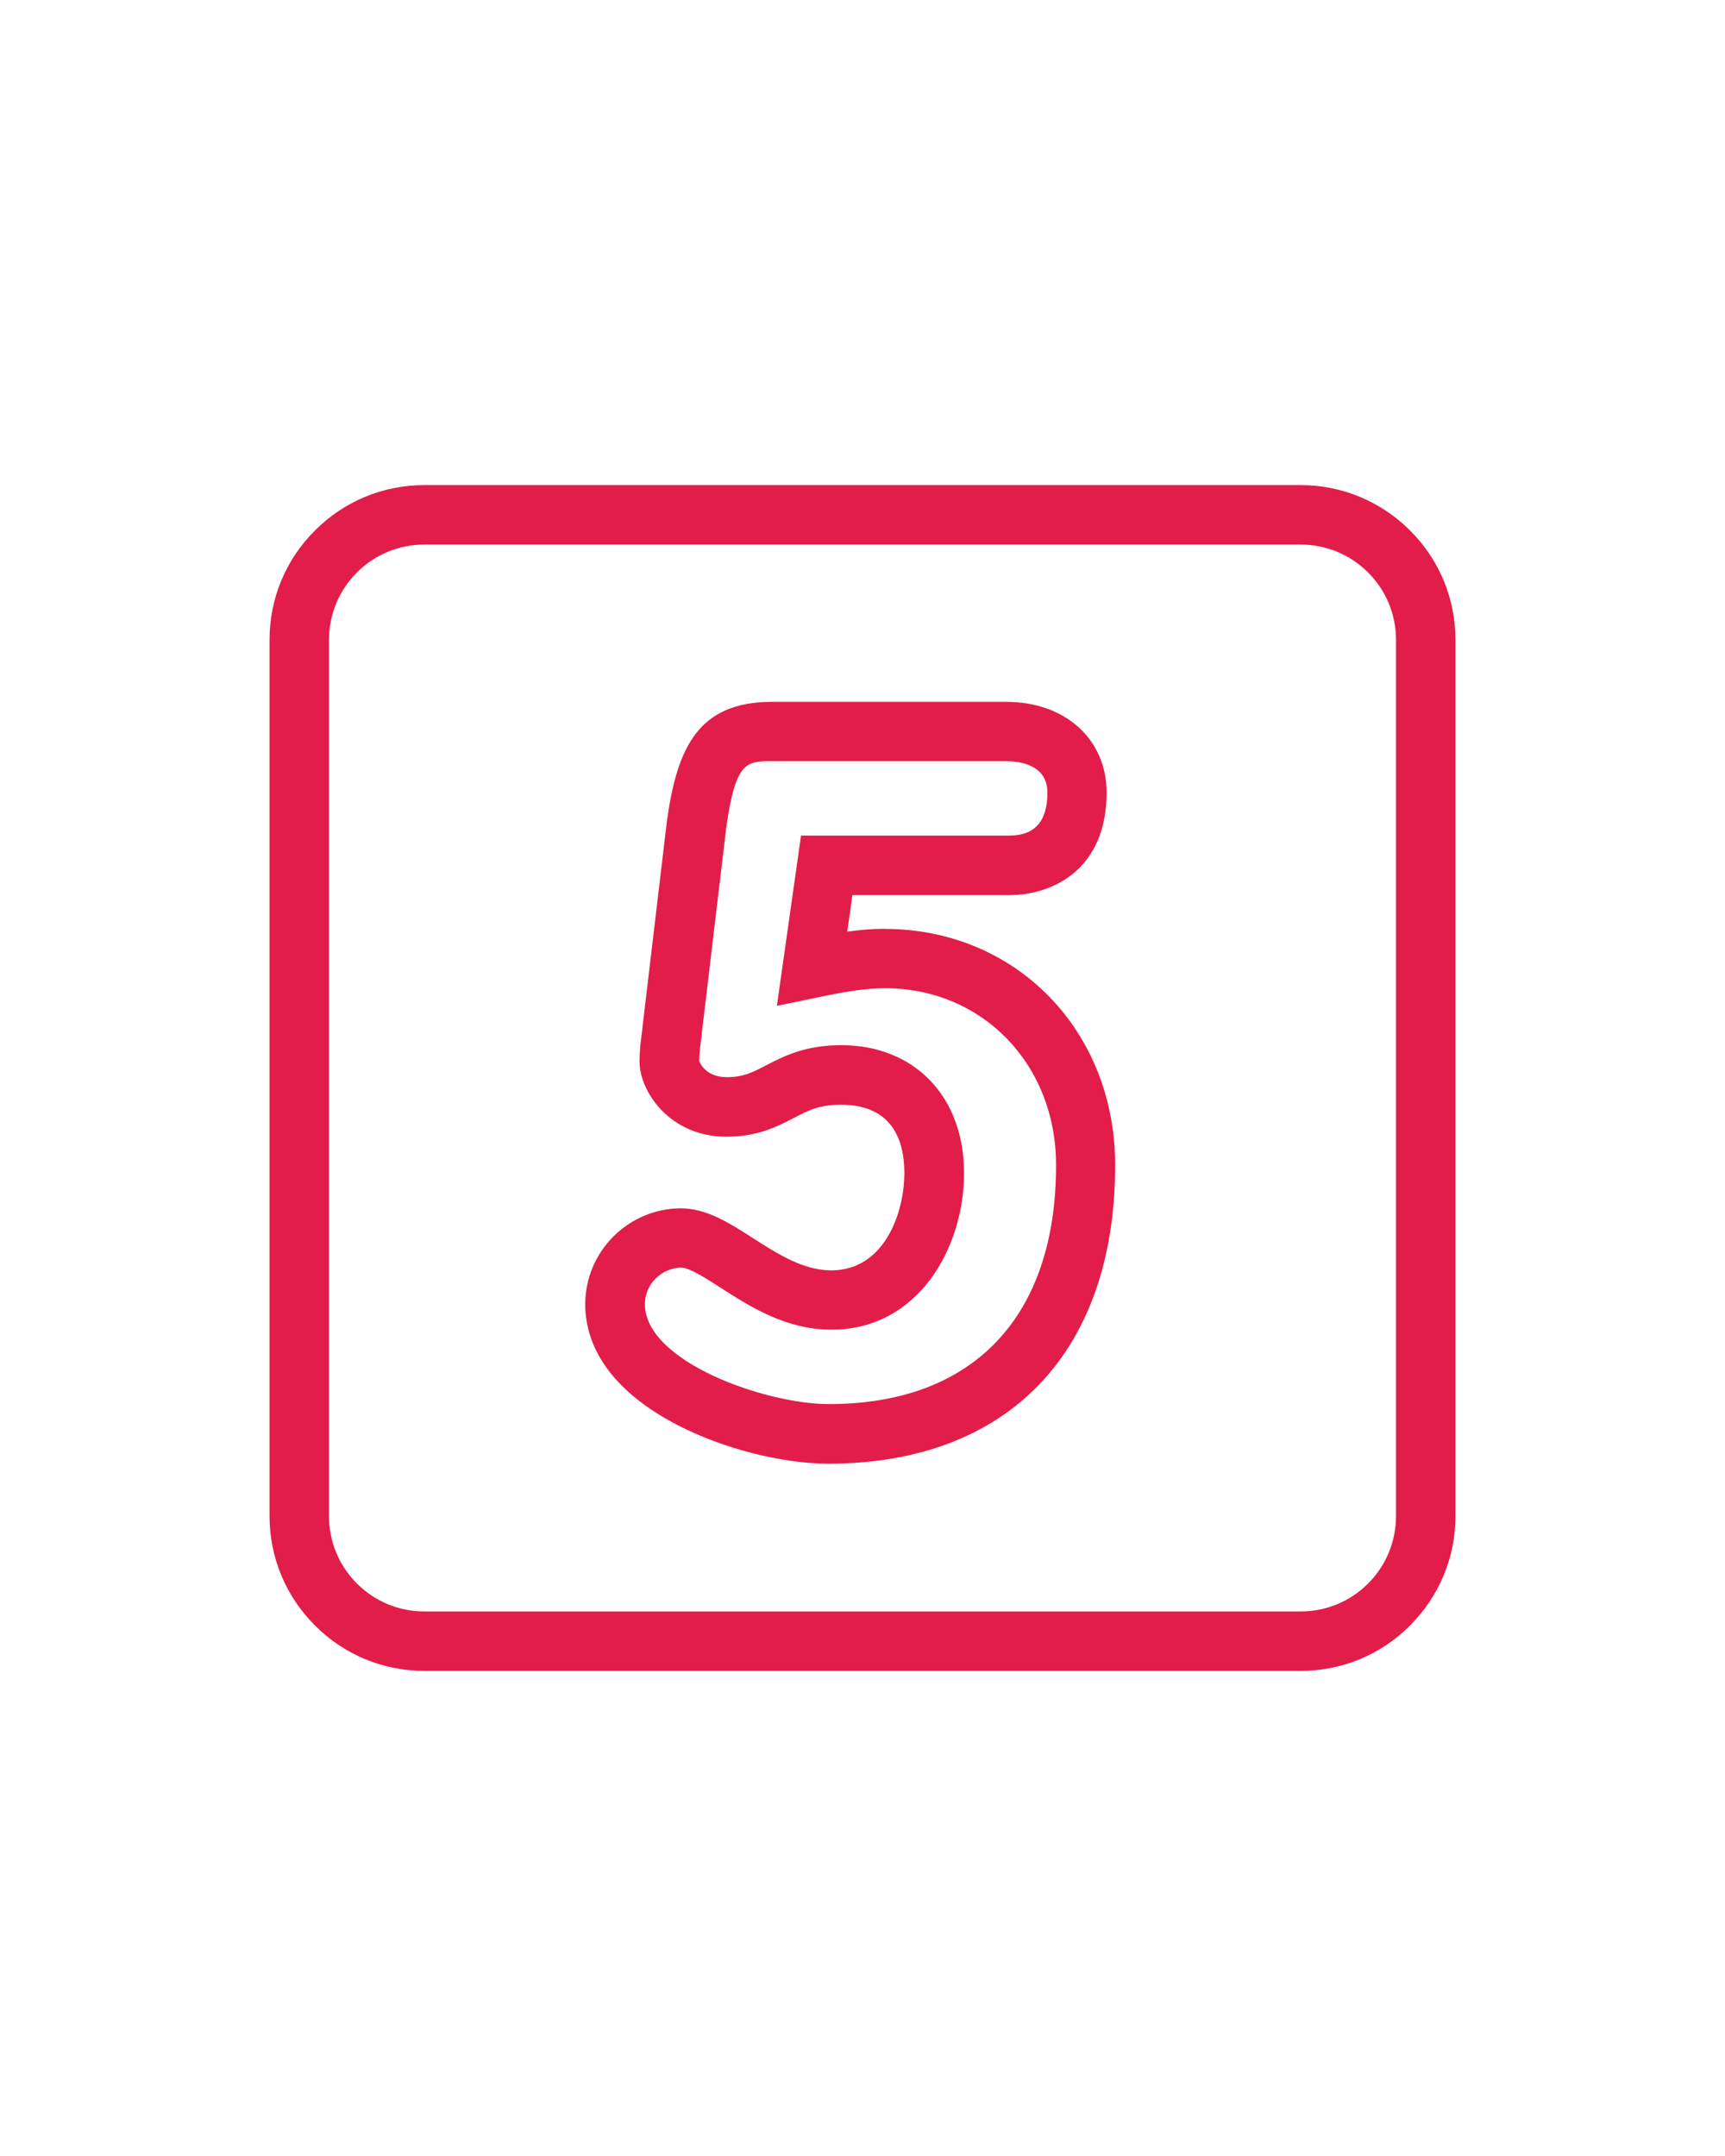 <svg width="64" height="80" viewBox="0 0 64 80" fill="none" xmlns="http://www.w3.org/2000/svg">
    <g clip-path="url(#clip0_562_2180)">
        <path d="M52.315 19.685C51.23 18.6 49.787 18 48.252 18H15.748C14.213 18 12.77 18.596 11.685 19.685C10.595 20.77 10 22.213 10 23.748V56.252C10 57.787 10.6 59.23 11.685 60.315C12.77 61.4 14.213 62 15.748 62H48.252C49.787 62 51.23 61.404 52.315 60.315C53.4 59.225 54 57.787 54 56.252V23.748C54 22.213 53.404 20.77 52.315 19.685ZM48.252 59.794H15.748C14.804 59.794 13.913 59.428 13.242 58.758C12.572 58.087 12.206 57.2 12.206 56.252V23.748C12.206 22.804 12.572 21.913 13.242 21.242C13.913 20.572 14.8 20.206 15.748 20.206H48.252C49.196 20.206 50.087 20.572 50.758 21.242C51.428 21.913 51.794 22.8 51.794 23.748V56.252C51.794 57.196 51.428 58.087 50.758 58.758C50.087 59.428 49.2 59.794 48.252 59.794Z"
              fill="#E21D49"/>
        <path d="M32.829 34.464C32.401 34.464 31.947 34.499 31.435 34.569L31.625 33.215H37.435C39.107 33.215 41.057 32.218 41.057 29.412C41.057 27.427 39.522 26.042 37.325 26.042H28.652C25.916 26.042 25.131 27.718 24.747 30.436L23.843 38.063C23.834 38.178 23.821 38.288 23.803 38.403C23.768 38.668 23.728 39.003 23.728 39.387C23.728 40.529 24.875 42.179 26.953 42.179C28.113 42.179 28.846 41.795 29.437 41.491C29.993 41.2 30.394 40.992 31.201 40.992C33.147 40.992 33.553 42.369 33.553 43.525C33.553 44.976 32.829 47.138 30.84 47.138C29.803 47.138 28.855 46.529 27.937 45.942C27.05 45.373 26.212 44.835 25.25 44.835C24.311 44.844 23.424 45.214 22.758 45.88C22.092 46.547 21.721 47.433 21.712 48.382C21.712 50.155 22.89 51.708 25.118 52.868C26.803 53.746 29.005 54.311 30.734 54.311C37.4 54.311 41.374 50.173 41.374 43.238C41.374 38.24 37.695 34.468 32.821 34.468L32.829 34.464ZM30.743 52.1C28.409 52.1 23.927 50.53 23.927 48.391C23.927 48.029 24.073 47.689 24.328 47.438C24.584 47.186 24.919 47.041 25.273 47.036C25.577 47.036 26.203 47.438 26.755 47.795C27.827 48.483 29.163 49.339 30.849 49.339C34.042 49.339 35.767 46.339 35.767 43.52C35.767 40.701 33.937 38.782 31.21 38.782C29.865 38.782 29.066 39.197 28.427 39.528C27.919 39.792 27.58 39.969 26.962 39.969C26.146 39.969 25.947 39.378 25.943 39.378C25.943 39.131 25.97 38.919 26 38.663C26.018 38.526 26.036 38.39 26.044 38.284L26.944 30.714C27.293 28.243 27.69 28.243 28.66 28.243H37.333C37.792 28.243 38.86 28.358 38.86 29.408C38.86 30.458 38.41 31.005 37.444 31.005H29.719L28.824 37.322L30.359 37.005C31.179 36.832 32.044 36.669 32.834 36.669C36.451 36.669 39.182 39.493 39.182 43.233C39.182 48.871 36.107 52.1 30.747 52.1H30.743Z"
              fill="#E21D49"/>
    </g>
    <defs>
        <clipPath id="clip0_562_2180">
            <rect width="44" height="44" fill="white" transform="translate(10 18)"/>
        </clipPath>
    </defs>
</svg>
